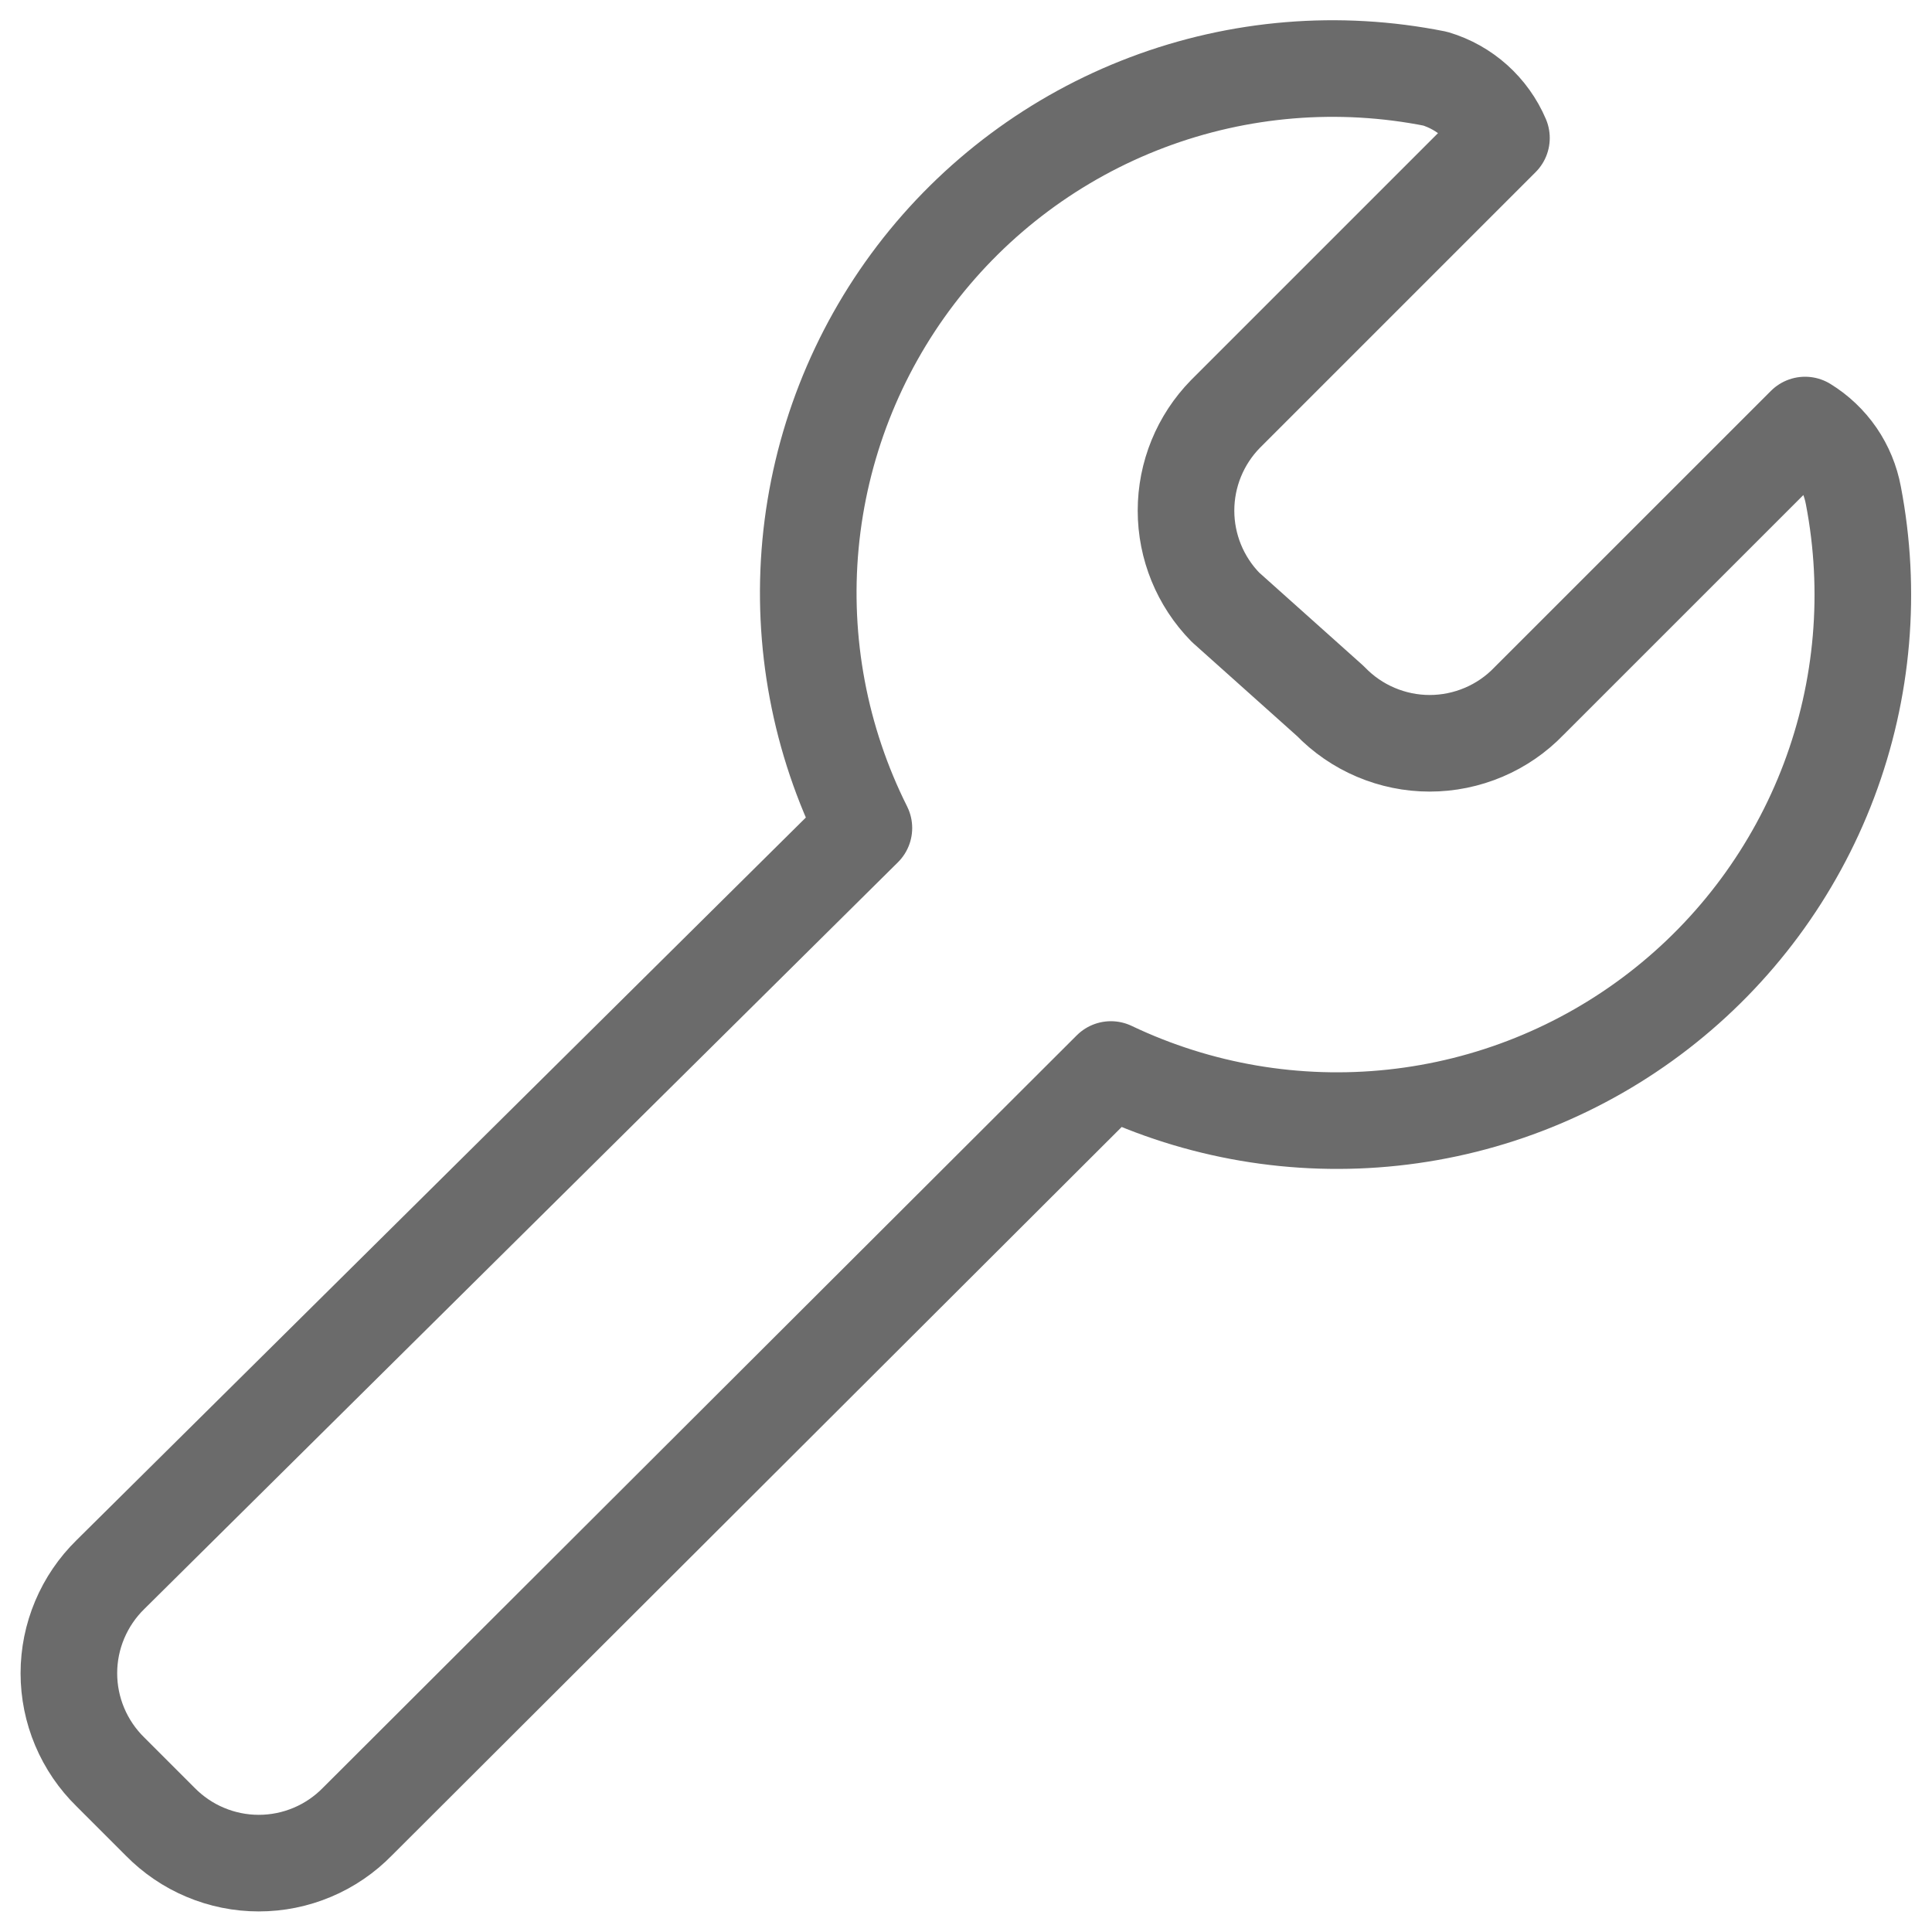 <svg width="40" height="40" viewBox="0 0 40 40" fill="none" xmlns="http://www.w3.org/2000/svg">
<path d="M38.372 10.257C38.316 9.958 38.199 9.673 38.027 9.422C37.854 9.171 37.631 8.959 37.372 8.8L31.657 14.514C31.391 14.791 31.071 15.011 30.718 15.161C30.364 15.311 29.984 15.389 29.6 15.389C29.216 15.389 28.836 15.311 28.483 15.161C28.129 15.011 27.81 14.791 27.543 14.514L25.372 12.572C24.848 12.037 24.555 11.319 24.555 10.572C24.555 9.824 24.848 9.106 25.372 8.571L31.086 2.857C30.961 2.564 30.774 2.303 30.537 2.09C30.3 1.878 30.019 1.72 29.715 1.629C27.721 1.231 25.655 1.401 23.753 2.12C21.852 2.838 20.19 4.077 18.957 5.693C17.725 7.31 16.971 9.24 16.781 11.265C16.592 13.289 16.975 15.325 17.886 17.143L2.286 32.6C2.014 32.866 1.798 33.184 1.65 33.535C1.502 33.886 1.426 34.262 1.426 34.643C1.426 35.023 1.502 35.4 1.65 35.751C1.798 36.102 2.014 36.42 2.286 36.686L3.314 37.714C3.581 37.986 3.898 38.203 4.249 38.35C4.6 38.498 4.977 38.574 5.357 38.574C5.738 38.574 6.115 38.498 6.466 38.35C6.816 38.203 7.134 37.986 7.4 37.714L23 22.143C24.818 23.009 26.84 23.354 28.843 23.139C30.845 22.925 32.748 22.159 34.341 20.927C35.934 19.695 37.154 18.046 37.866 16.162C38.577 14.279 38.752 12.235 38.372 10.257V10.257Z" stroke="#6B6B6B" stroke-width="2" stroke-linecap="round" stroke-linejoin="round"/>
</svg>
